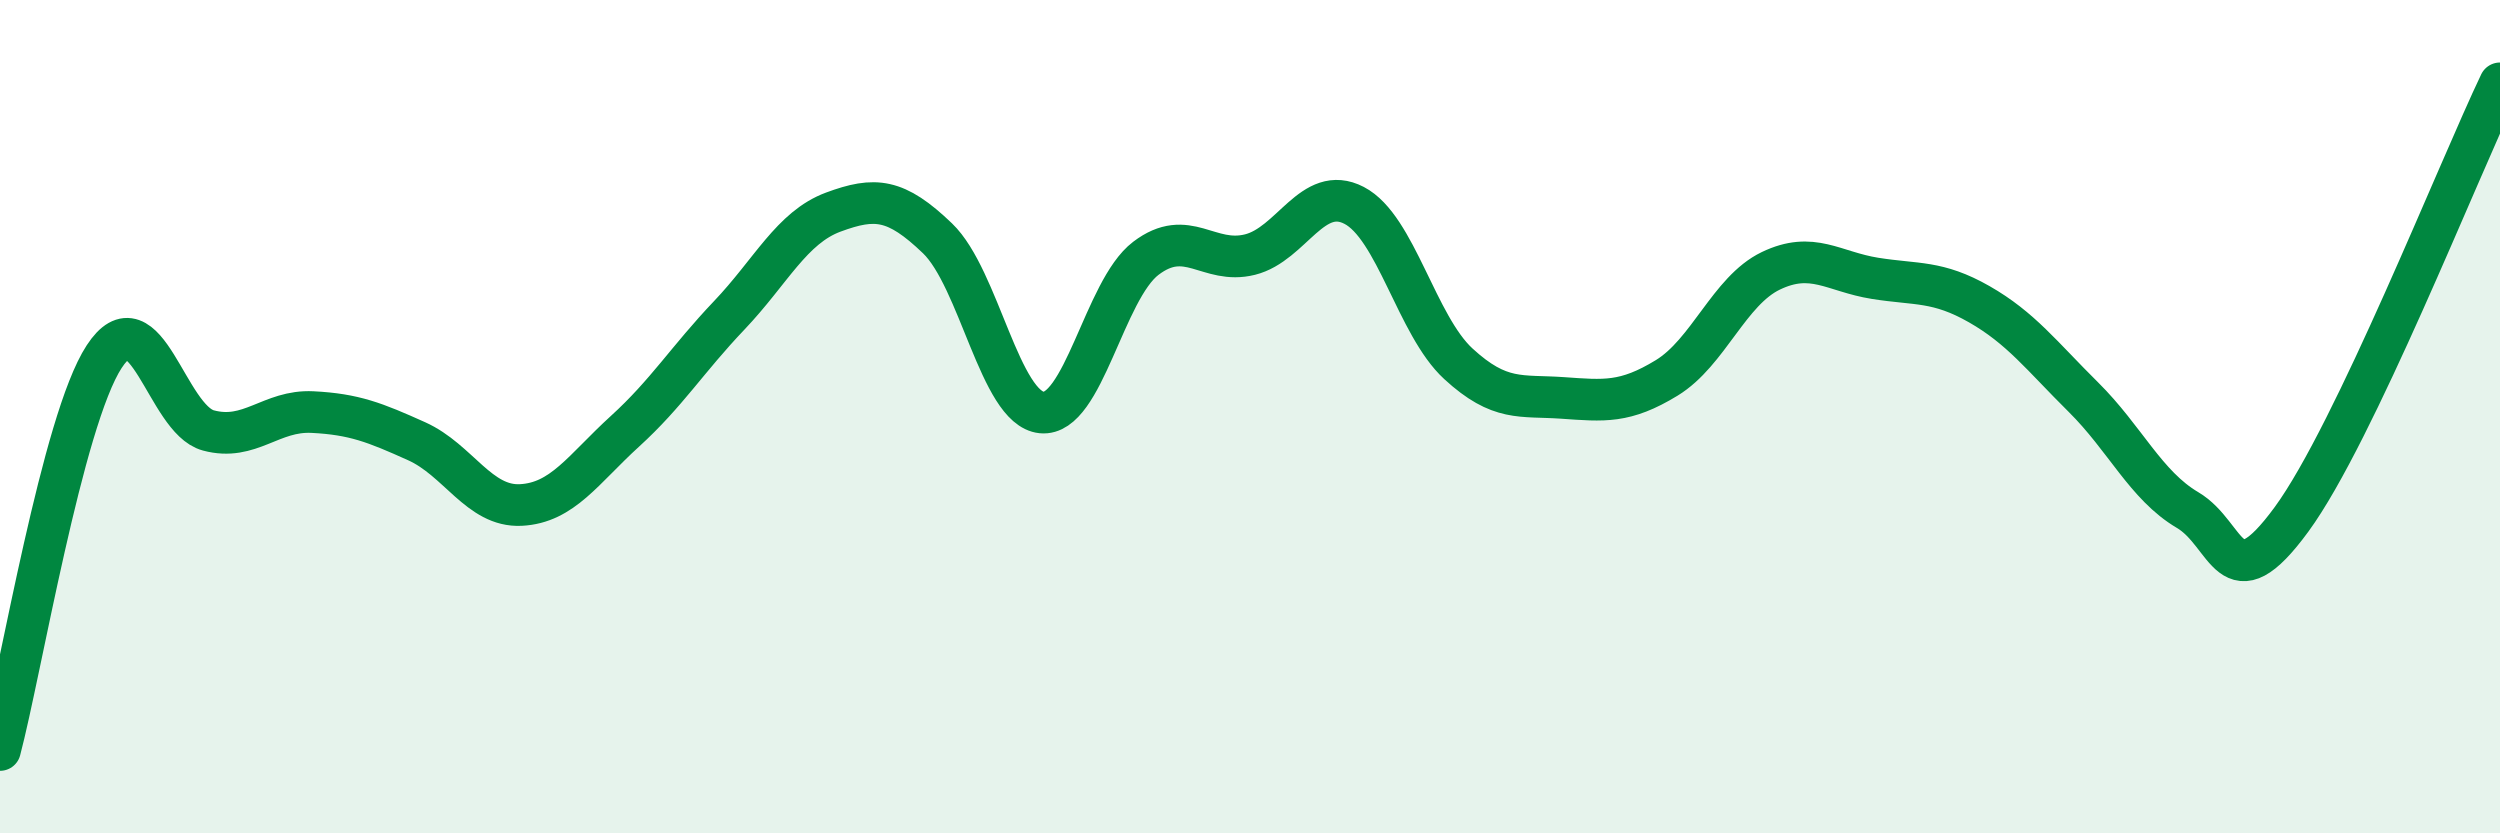 
    <svg width="60" height="20" viewBox="0 0 60 20" xmlns="http://www.w3.org/2000/svg">
      <path
        d="M 0,18 C 0.5,16.11 1.5,10.09 2.5,8.56 C 3.5,7.03 4,10.06 5,10.33 C 6,10.6 6.5,9.84 7.5,9.89 C 8.5,9.94 9,10.14 10,10.59 C 11,11.04 11.5,12.17 12.5,12.12 C 13.5,12.07 14,11.26 15,10.35 C 16,9.44 16.5,8.62 17.5,7.57 C 18.5,6.52 19,5.46 20,5.09 C 21,4.72 21.5,4.76 22.5,5.72 C 23.5,6.68 24,9.8 25,9.9 C 26,10 26.5,6.96 27.5,6.2 C 28.5,5.44 29,6.36 30,6.11 C 31,5.86 31.5,4.41 32.5,4.93 C 33.5,5.45 34,7.81 35,8.73 C 36,9.65 36.5,9.48 37.5,9.55 C 38.5,9.62 39,9.68 40,9.07 C 41,8.46 41.5,6.98 42.5,6.5 C 43.5,6.02 44,6.52 45,6.68 C 46,6.84 46.5,6.73 47.5,7.3 C 48.5,7.87 49,8.54 50,9.53 C 51,10.52 51.5,11.65 52.5,12.24 C 53.5,12.83 53.5,14.51 55,12.46 C 56.5,10.41 59,4.09 60,2L60 20L0 20Z"
        fill="#008740"
        opacity="0.1"
        stroke-linecap="round"
        stroke-linejoin="round"
      />
      <path
        d="M 0,18 C 0.5,16.11 1.5,10.09 2.5,8.56 C 3.5,7.03 4,10.06 5,10.33 C 6,10.6 6.5,9.84 7.5,9.89 C 8.5,9.94 9,10.14 10,10.59 C 11,11.04 11.5,12.17 12.5,12.12 C 13.5,12.07 14,11.26 15,10.35 C 16,9.44 16.5,8.62 17.5,7.57 C 18.5,6.52 19,5.46 20,5.09 C 21,4.72 21.5,4.76 22.5,5.72 C 23.5,6.68 24,9.8 25,9.9 C 26,10 26.5,6.96 27.5,6.2 C 28.5,5.44 29,6.36 30,6.11 C 31,5.86 31.5,4.41 32.5,4.93 C 33.5,5.45 34,7.81 35,8.73 C 36,9.65 36.5,9.48 37.5,9.55 C 38.5,9.62 39,9.68 40,9.07 C 41,8.46 41.5,6.98 42.5,6.5 C 43.5,6.02 44,6.52 45,6.68 C 46,6.84 46.5,6.73 47.5,7.3 C 48.5,7.87 49,8.54 50,9.53 C 51,10.52 51.5,11.65 52.5,12.24 C 53.5,12.83 53.5,14.51 55,12.46 C 56.5,10.41 59,4.09 60,2"
        stroke="#008740"
        stroke-width="1"
        fill="none"
        stroke-linecap="round"
        stroke-linejoin="round"
      />
    </svg>
  